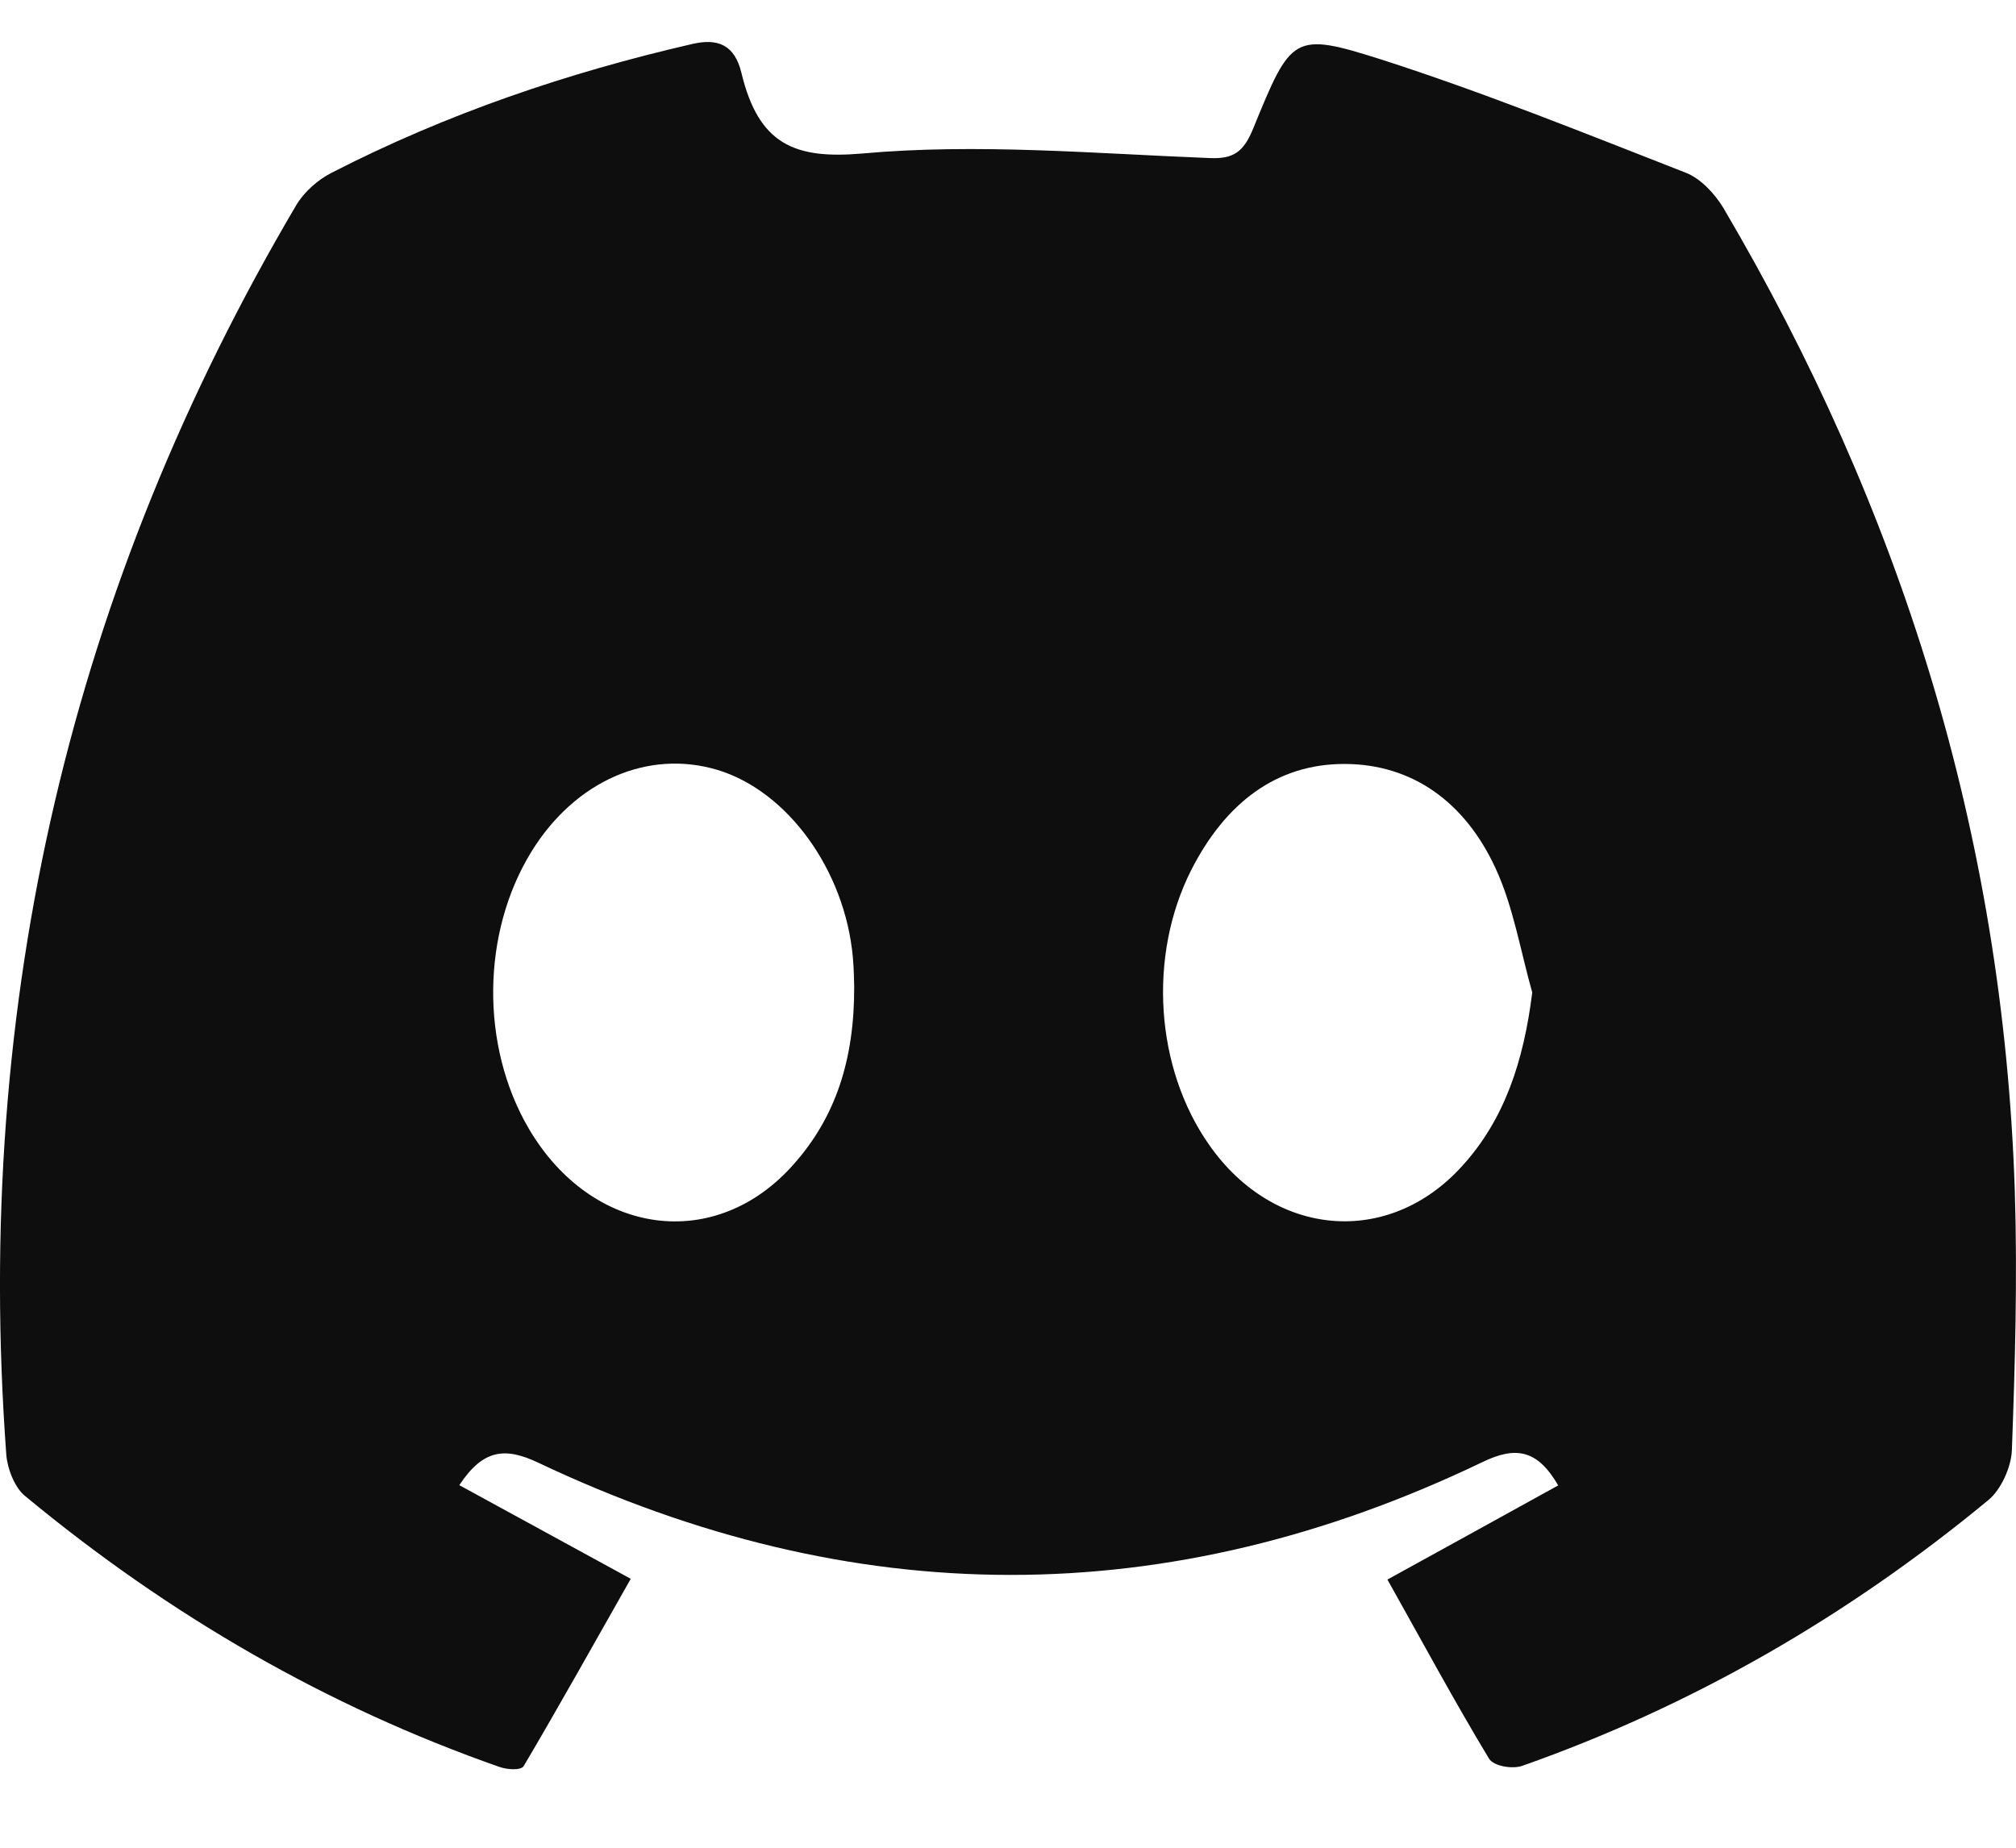 <svg width="24" height="22" viewBox="0 0 24 22" fill="none" xmlns="http://www.w3.org/2000/svg">
  <path d="M5.468 17.683C6.138 18.049 6.775 18.396 7.509 18.798C7.084 19.547 6.668 20.293 6.235 21.027C6.202 21.082 6.038 21.07 5.949 21.039C3.903 20.323 2.02 19.239 0.296 17.81C0.177 17.713 0.089 17.493 0.075 17.321C-0.323 11.911 0.863 6.96 3.526 2.444C3.623 2.281 3.787 2.139 3.948 2.057C5.323 1.351 6.762 0.864 8.244 0.523C8.548 0.453 8.747 0.535 8.827 0.87C9.032 1.719 9.459 1.897 10.261 1.828C11.633 1.704 13.023 1.828 14.403 1.882C14.683 1.894 14.804 1.81 14.917 1.535C15.371 0.423 15.393 0.375 16.439 0.707C17.663 1.1 18.865 1.586 20.07 2.057C20.242 2.124 20.412 2.302 20.517 2.477C22.609 6.03 23.849 9.908 23.986 14.188C24.018 15.212 23.989 16.242 23.951 17.267C23.943 17.472 23.819 17.738 23.674 17.858C21.982 19.257 20.129 20.317 18.125 21.024C18.007 21.067 17.779 21.03 17.725 20.937C17.311 20.251 16.929 19.541 16.517 18.807C17.23 18.414 17.889 18.052 18.55 17.686C18.298 17.251 18.037 17.221 17.649 17.408C13.905 19.206 10.151 19.191 6.407 17.415C6.009 17.227 5.75 17.257 5.468 17.683ZM18.241 11.817C18.101 11.322 18.015 10.793 17.805 10.34C17.44 9.546 16.81 9.099 16.011 9.096C15.194 9.093 14.586 9.564 14.182 10.358C13.663 11.382 13.752 12.72 14.398 13.636C15.169 14.735 16.53 14.853 17.407 13.883C17.91 13.331 18.139 12.636 18.241 11.817ZM10.169 11.748C10.167 11.699 10.167 11.548 10.153 11.397C10.059 10.364 9.379 9.422 8.545 9.168C7.714 8.917 6.845 9.298 6.326 10.141C5.732 11.107 5.718 12.451 6.294 13.436C7.047 14.72 8.521 14.922 9.454 13.856C9.941 13.306 10.172 12.627 10.169 11.748Z" fill="#0E0E0E"/>
  </svg>
  